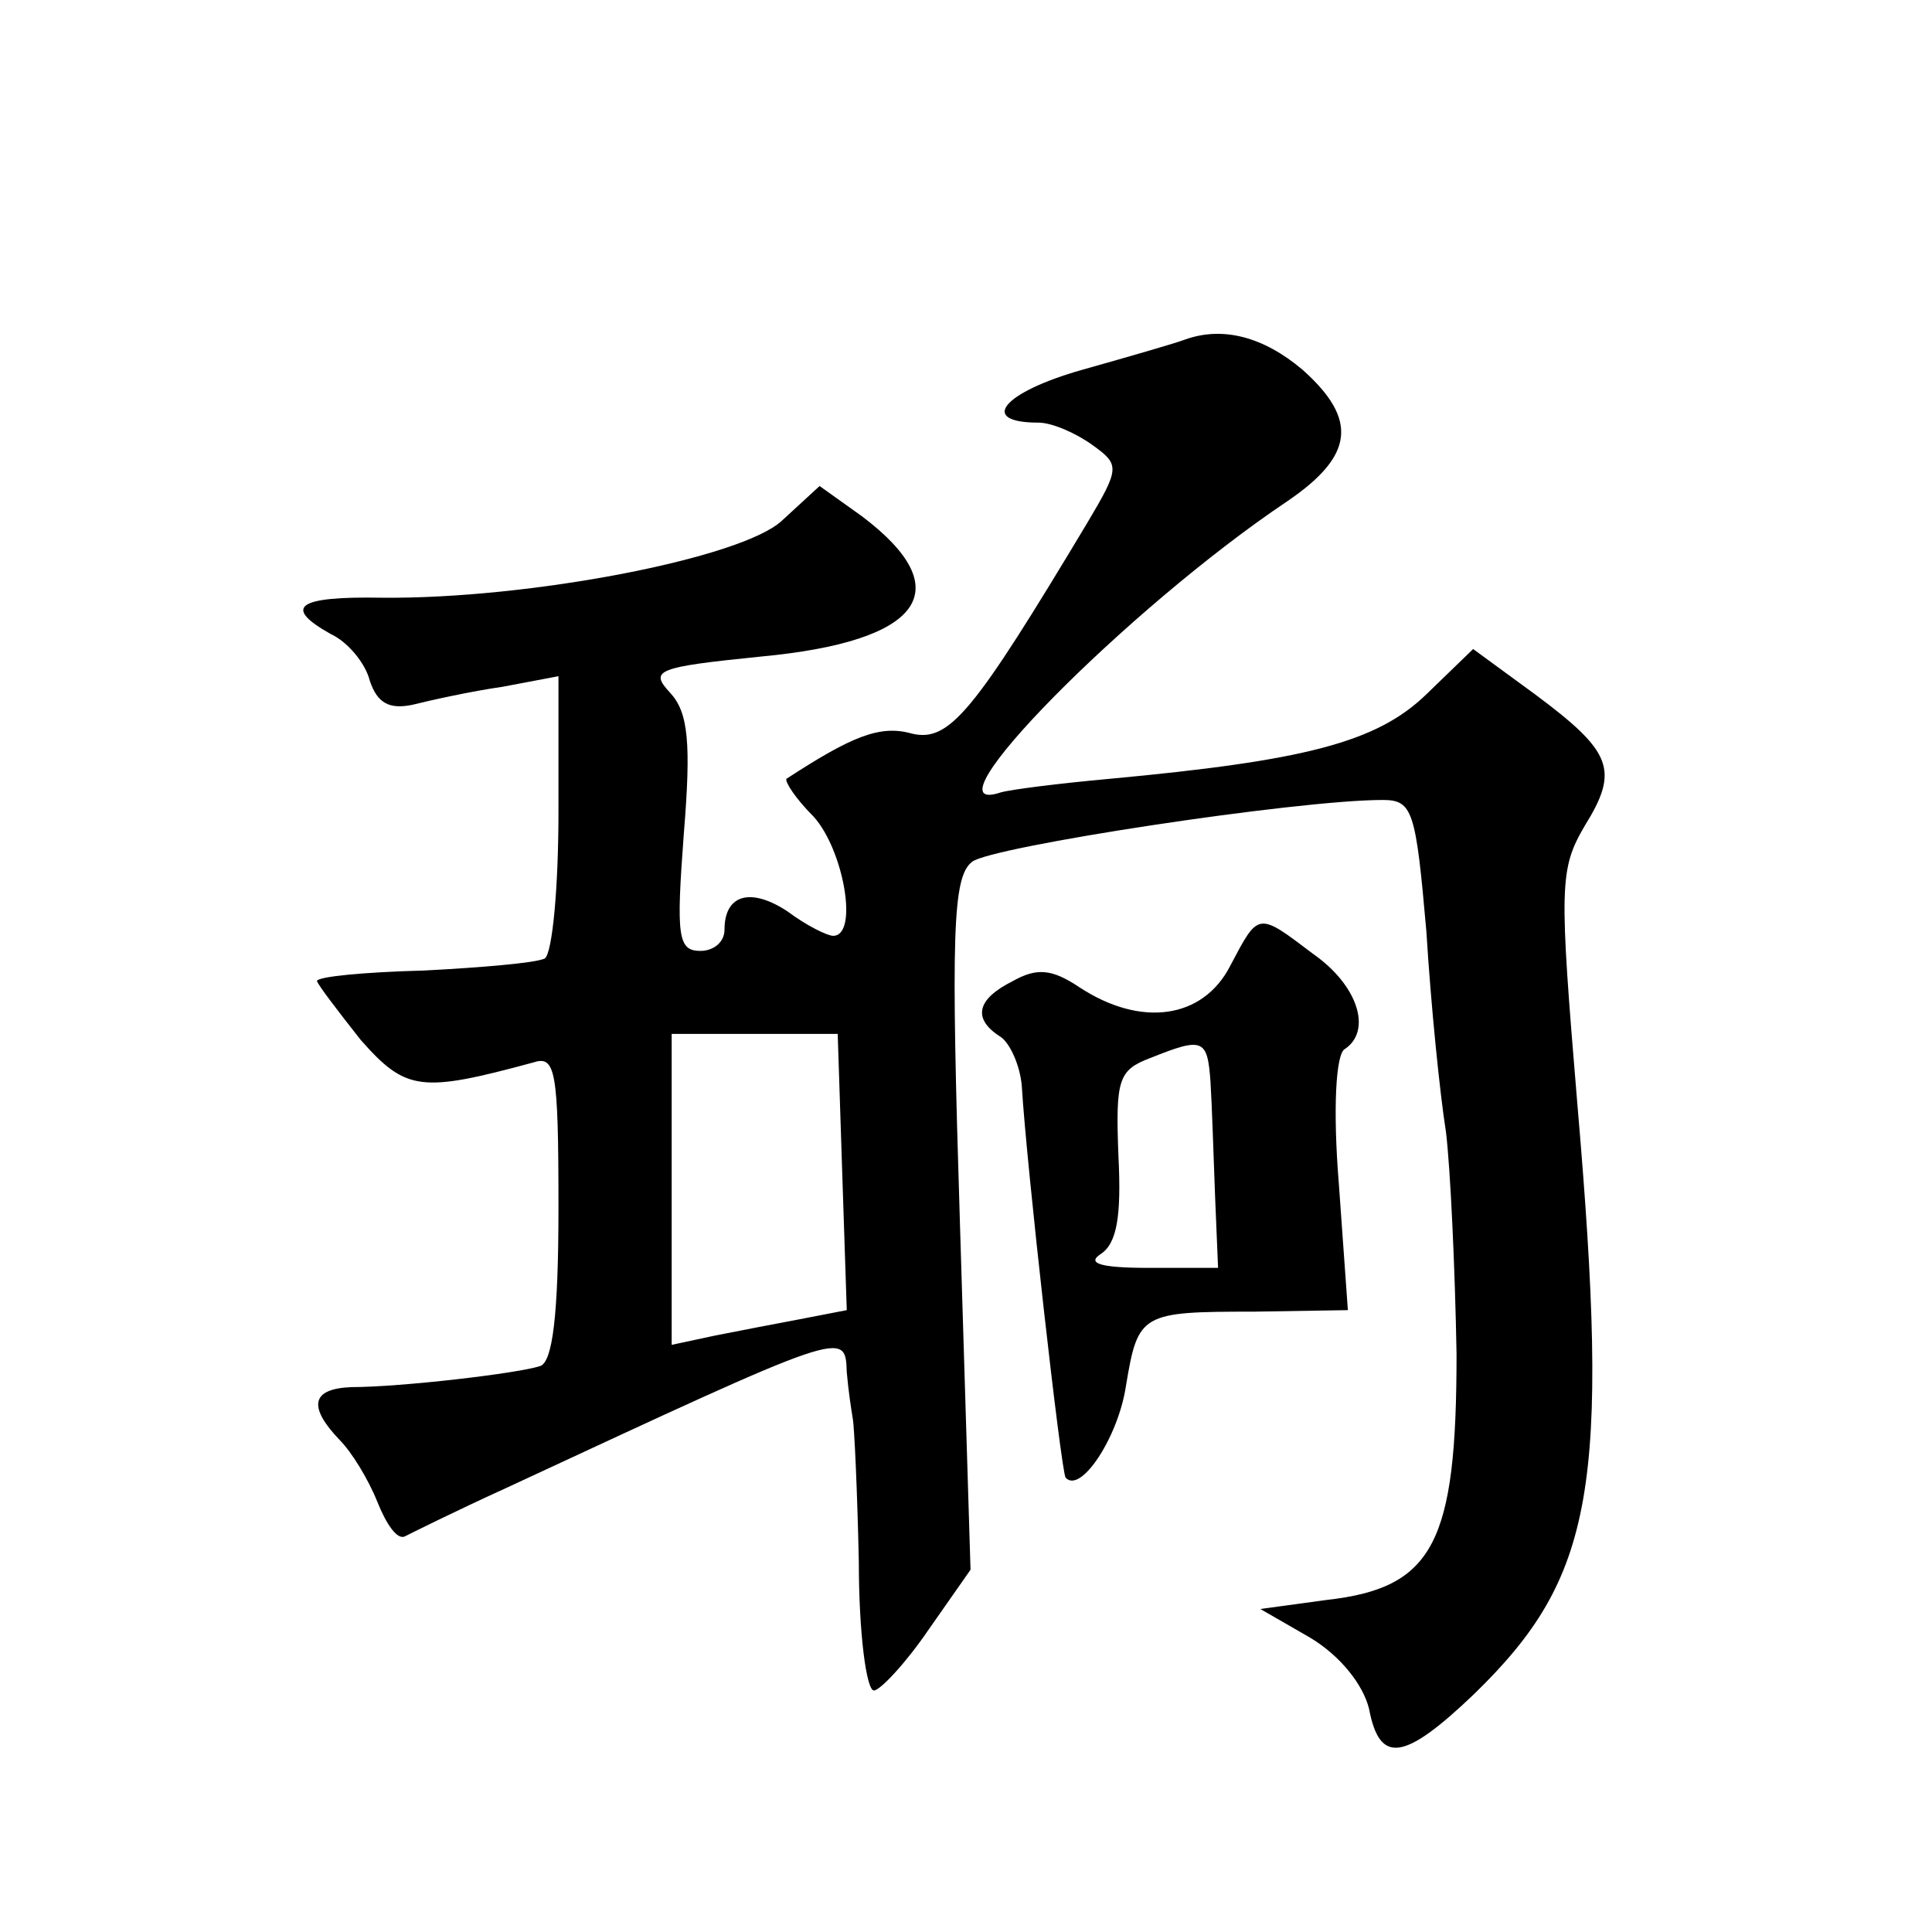 <?xml version="1.0" standalone="no"?>
<!DOCTYPE svg PUBLIC "-//W3C//DTD SVG 20010904//EN"
 "http://www.w3.org/TR/2001/REC-SVG-20010904/DTD/svg10.dtd">
<svg version="1.0" xmlns="http://www.w3.org/2000/svg"
 width="128pt" height="128pt" viewBox="0 0 128 128"
 preserveAspectRatio="xMidYMid meet">
<g transform="translate(0,128) scale(0.1,-0.1)"
fill="#0" stroke="none">
<path d="M785 1055 c-5 -2 -36 -11 -68 -20 -53 -15 -69 -35 -29 -35 9 0 25 -7 36
-15 18 -13 18 -15 -4 -52 -75 -125 -91 -145 -116 -139 -21 6 -40 -2 -83 -30 -1
-2 6 -13 18 -25 20 -22 30 -79 13 -79 -4 0 -18 7 -30 16 -24 16 -42 12 -42 -12
0 -8 -7 -14 -16 -14 -15 0 -16 10 -11 77 5 61 3 81 -9 94 -14 15 -9 17 60 24 107
10 132 44 67 93 l-28 20 -25 -23 c-27 -25 -168 -52 -265 -51 -56 1 -66 -6 -34 -24
11 -5 23 -19 26 -31 5 -15 13 -19 28 -16 12 3 39 9 60 12 l37 7 0 -90 c0 -50 -4
-93 -9 -97 -6 -3 -42 -6 -80 -8 -39 -1 -71 -4 -71 -7 1 -3 14 -20 29 -39 30 -34
40 -35 114 -15 15 5 17 -4 17 -96 0 -72 -4 -102 -12 -105 -15 -5 -93 -14 -125 -14
-27 -1 -29 -13 -8 -35 8 -8 19 -26 25 -41 6 -15 13 -25 18 -23 4 2 34 17 67 32
226 105 225 105 226 77 1 -12 3 -25 4 -31 1 -5 3 -48 4 -95 0 -47 5 -85 10 -85
4 0 21 18 36 40 l28 40 -7 229 c-6 192 -5 230 8 240 12 10 215 41 272 41 20 0 22
-7 29 -87 3 -49 9 -108 13 -133 3 -25 6 -91 7 -147 0 -125 -15 -155 -86 -163 l-44
-6 33 -19 c20 -12 35 -31 39 -47 7 -37 23 -35 70 10 79 77 90 136 68 391 -12 144
-12 155 5 184 23 37 18 49 -33 87 l-41 30 -31 -30 c-33 -32 -81 -44 -210 -56 -33
-3 -65 -7 -72 -9 -54 -18 84 122 190 193 44 30 47 54 10 87 -26 22 -53 29 -78 20z
m-227 -552 l3 -91 -31 -6 c-16 -3 -42 -8 -57 -11 l-28 -6 0 103 0 103 55 0 55 0
3 -92z M815 640 c-18 -35 -59 -41 -100 -14 -18 12 -28 13 -44 4 -24 -12 -27 -25
-8 -37 6 -4 13 -19 14 -33 3 -51 26 -255 29 -259 10 -11 35 27 40 61 8 48 10 49
85 49 l62 1 -6 84 c-4 49 -2 86 4 89 18 12 9 42 -21 63 -37 28 -36 28 -55 -8z m-13
-77 c1 -16 2 -49 3 -75 l2 -48 -46 0 c-32 0 -41 3 -32 9 11 7 14 25 12 65 -2 51
0 57 21 65 35 14 38 13 40 -16z"/>
</g>
</svg>
